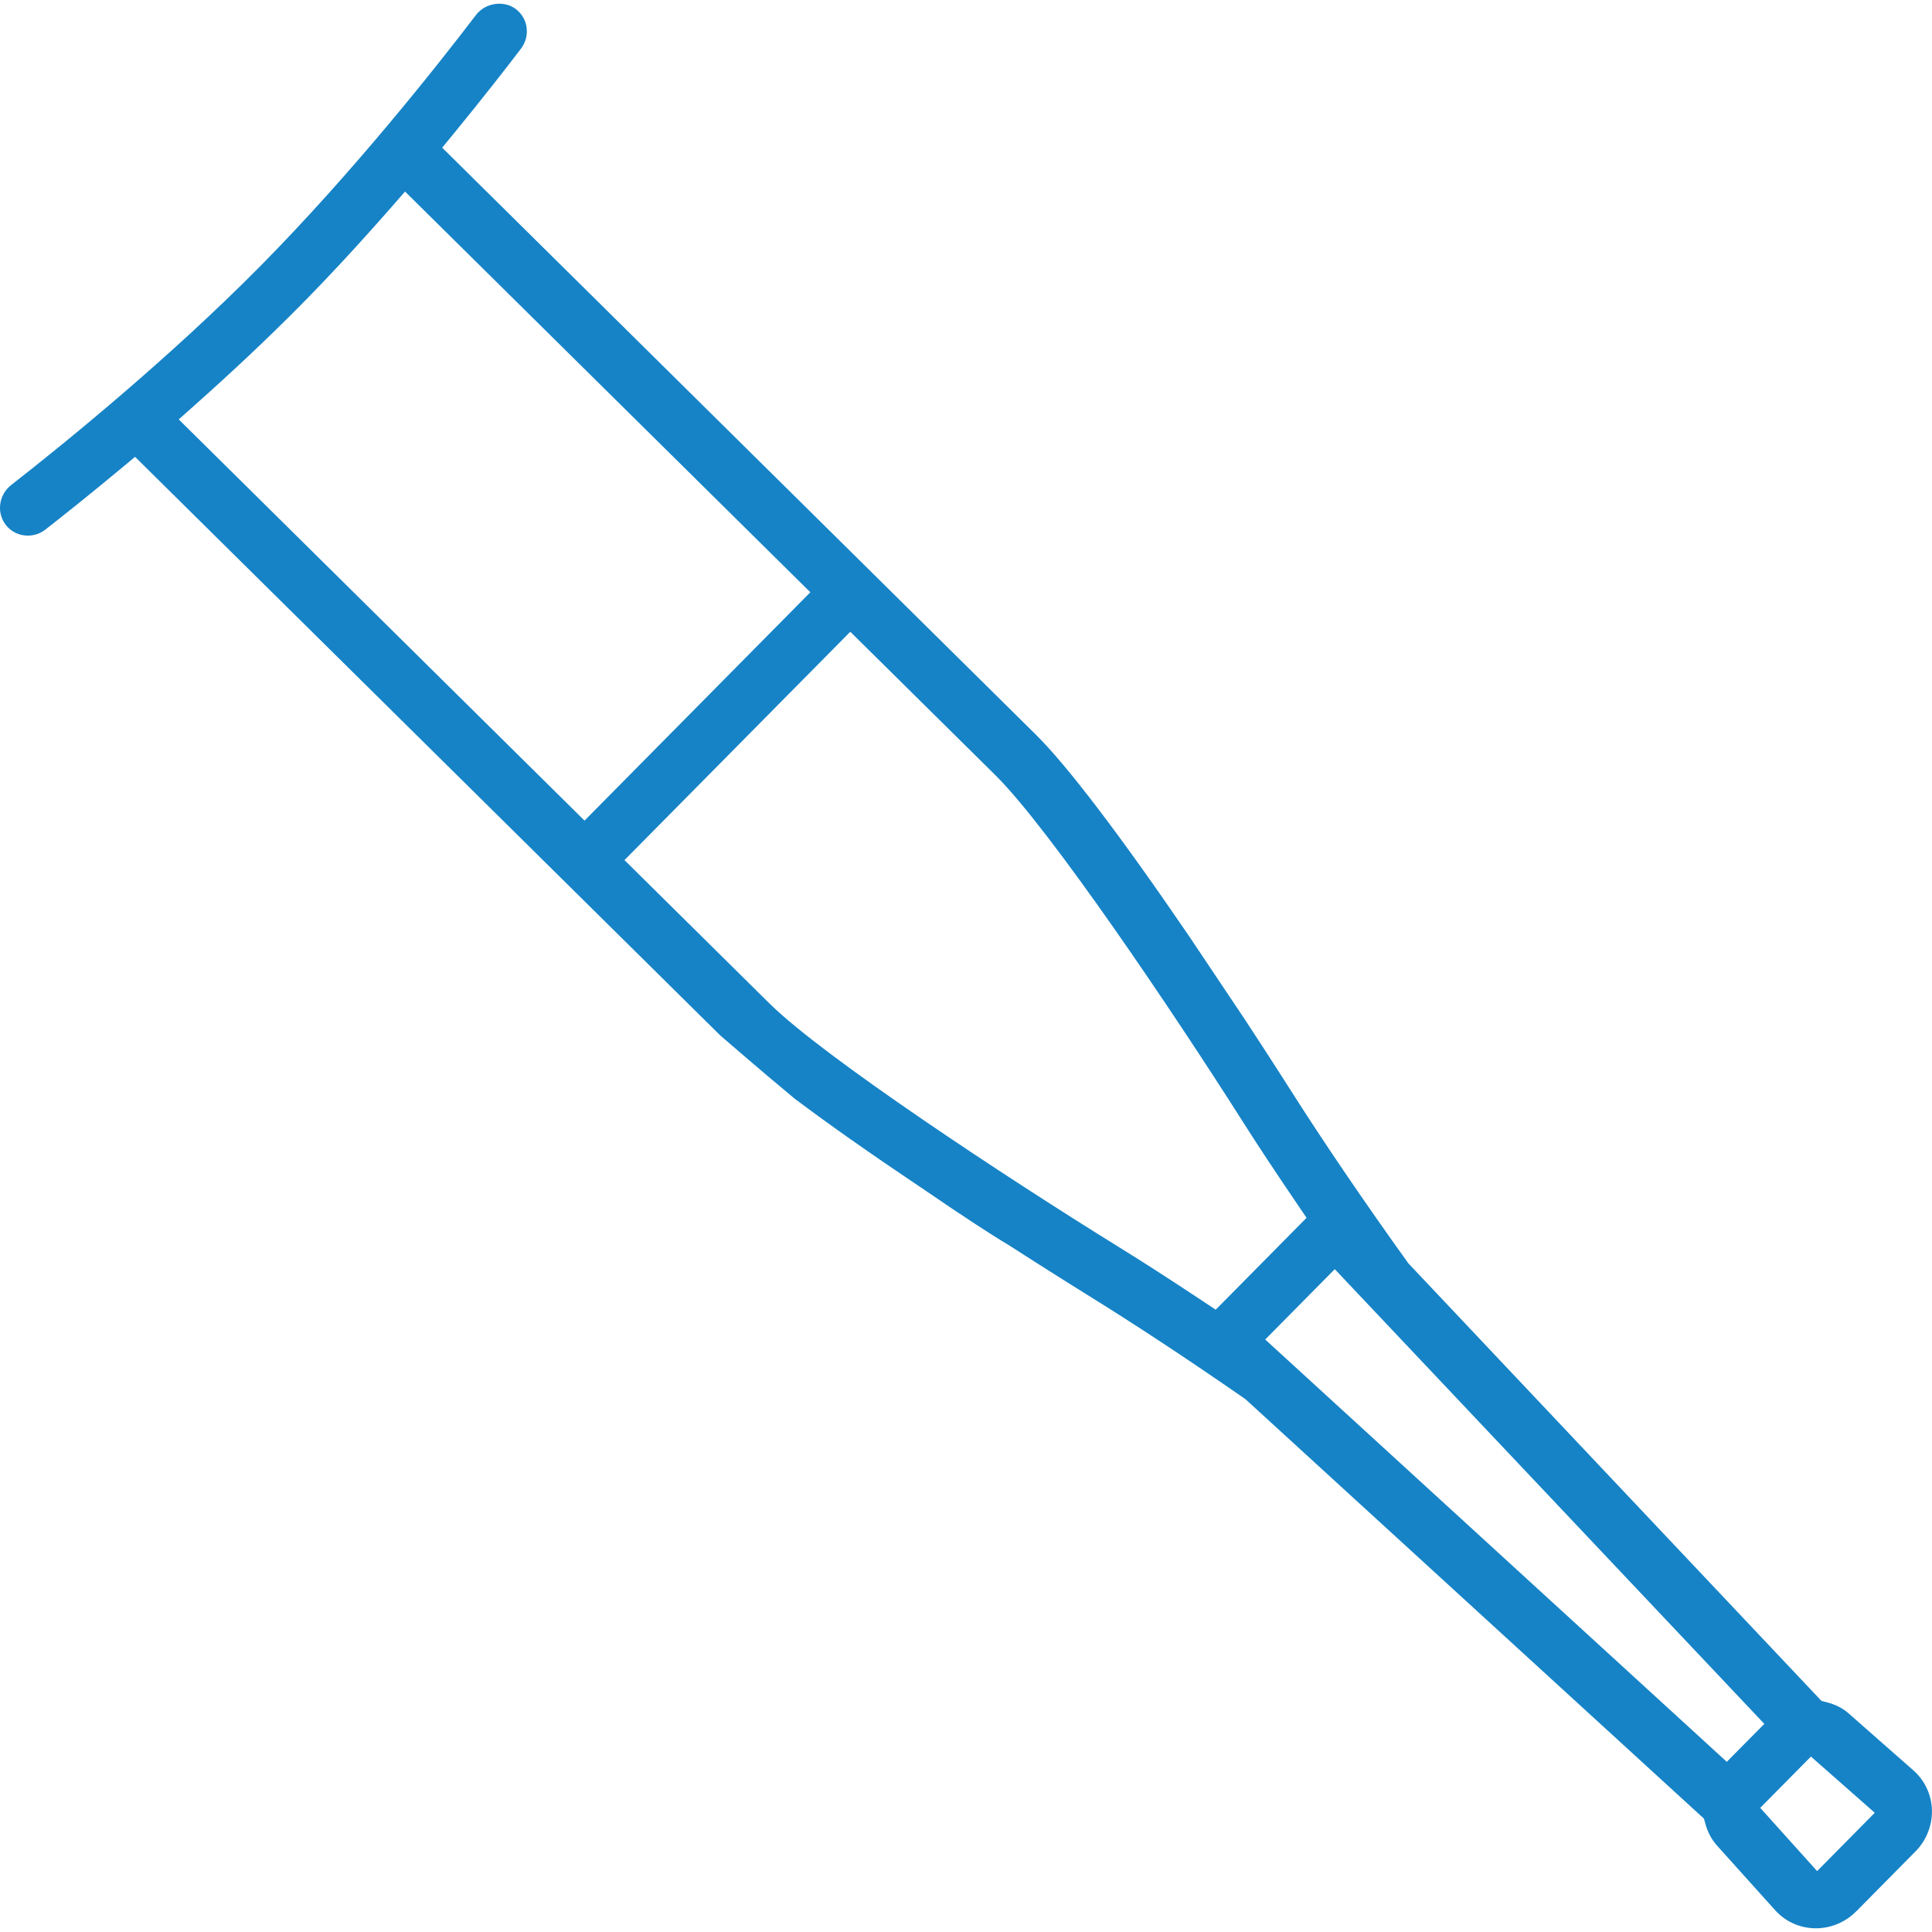 <?xml version="1.0" encoding="utf-8"?>
<!-- Generator: Adobe Illustrator 16.0.0, SVG Export Plug-In . SVG Version: 6.00 Build 0)  -->
<!DOCTYPE svg PUBLIC "-//W3C//DTD SVG 1.1//EN" "http://www.w3.org/Graphics/SVG/1.1/DTD/svg11.dtd">
<svg version="1.1" id="Layer_1" xmlns="http://www.w3.org/2000/svg" xmlns:xlink="http://www.w3.org/1999/xlink" x="0px" y="0px"
	 width="98px" height="98px" viewBox="0 0 98 98" enable-background="new 0 0 98 98" xml:space="preserve">
<path fill="#1683C6" d="M97.058,89.804l-3.304-2.907c-0.286-0.251-0.652-0.436-1.084-0.548l-0.279-0.071l-0.197-0.211L71.435,64.078
	c-2.272-3.167-4.292-6.138-6.002-8.831c-0.111-0.176-1.001-1.574-2.292-3.541l-2.842-4.245c-3.471-5.086-6.158-8.62-7.767-10.208
	L22.43,7.491l0.578-0.705c1.503-1.836,2.687-3.357,3.414-4.312c0.239-0.312,0.341-0.696,0.289-1.08
	c-0.051-0.375-0.244-0.705-0.543-0.932C25.557,0,24.62,0.139,24.147,0.757c-2.088,2.737-6.289,8.032-10.952,12.751
	c-4.663,4.711-9.914,8.974-12.629,11.096c-0.633,0.494-0.754,1.402-0.271,2.024c0.268,0.344,0.673,0.541,1.114,0.541l0.107-0.004
	c0.29-0.021,0.564-0.127,0.793-0.307c0.86-0.673,2.226-1.757,3.844-3.104l0.698-0.581l29.685,29.35
	c-0.001-0.001-0.001-0.001-0.001-0.001c0.003,0,1.98,1.72,3.756,3.193c1.666,1.258,3.834,2.785,6.418,4.518h0.006l0.319,0.219
	c1.752,1.201,3.251,2.182,4.11,2.691c2.141,1.377,3.696,2.344,3.964,2.51c2.448,1.515,5.138,3.287,8.012,5.281l0.104,0.083
	l23.208,21.232l0.077,0.275c0.121,0.428,0.319,0.797,0.591,1.098l2.941,3.27c0.582,0.647,1.407,0.974,2.282,0.913
	c0.688-0.052,1.34-0.353,1.831-0.849l3.009-3.044c0.552-0.558,0.855-1.322,0.833-2.098C97.977,91.043,97.633,90.31,97.058,89.804z
	 M9.066,21.274l0.797-0.709c1.963-1.746,3.766-3.446,5.357-5.054c1.465-1.482,2.979-3.116,4.626-4.995l0.7-0.799l20.558,20.326
	L29.65,41.625L9.066,21.274z M61.666,66.434l-0.686-0.456c-1.661-1.101-3.026-1.98-4.3-2.767
	c-5.582-3.454-14.888-9.582-17.647-12.309l-7.357-7.274l11.455-11.583l7.358,7.274c2.764,2.735,8.992,11.967,12.505,17.505
	c0.807,1.271,1.702,2.627,2.818,4.267l0.463,0.682L61.666,66.434z M64.177,67.946l3.529-3.568l21.789,23.065l-1.905,1.924
	L64.177,67.946z M92.173,94.911l-2.886-3.208l2.572-2.602l3.238,2.851L92.173,94.911z"/>
</svg>
